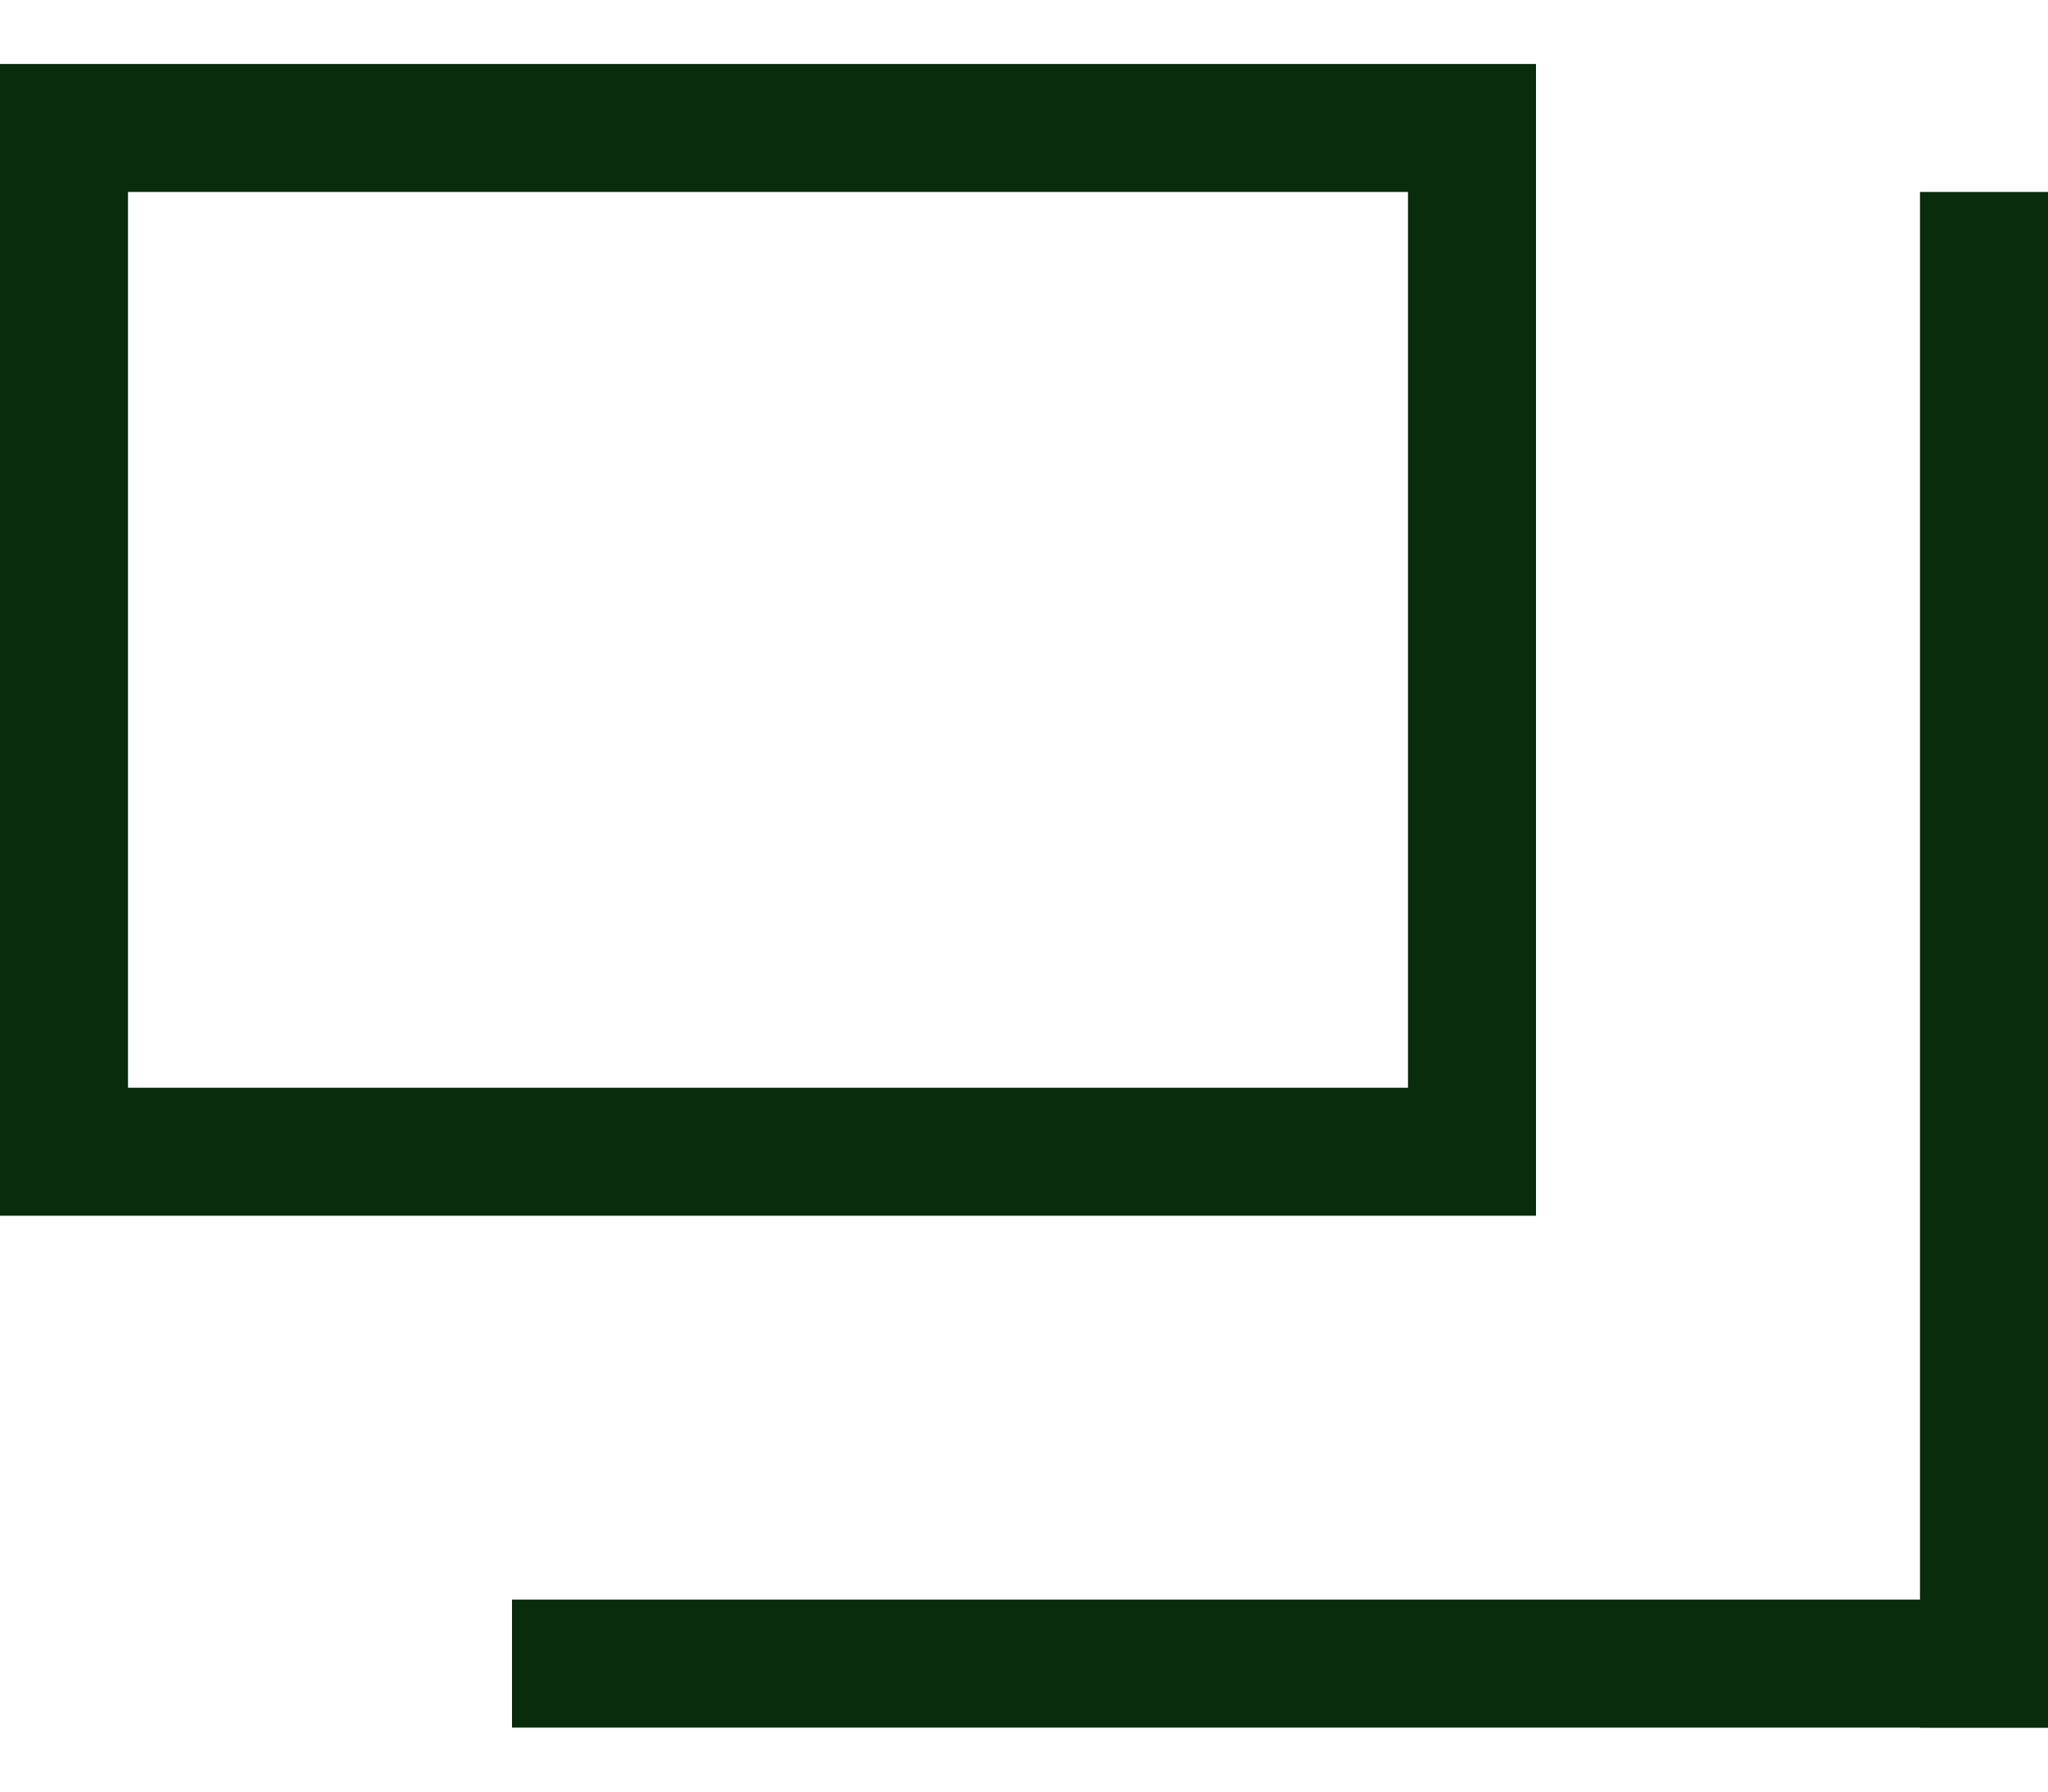 <svg width="16" height="14" viewBox="0 0 16 14" fill="none" xmlns="http://www.w3.org/2000/svg">
<g id="Group 87">
<line id="Line 25" x1="4" y1="13" x2="16" y2="13" stroke="#082C0C"/>
<line id="Line 26" x1="15.5" y1="1.5" x2="15.5" y2="13.5" stroke="#082C0C"/>
<rect id="Rectangle 21" x="0.5" y="1" width="11" height="8" stroke="#082C0C"/>
</g>
</svg>
